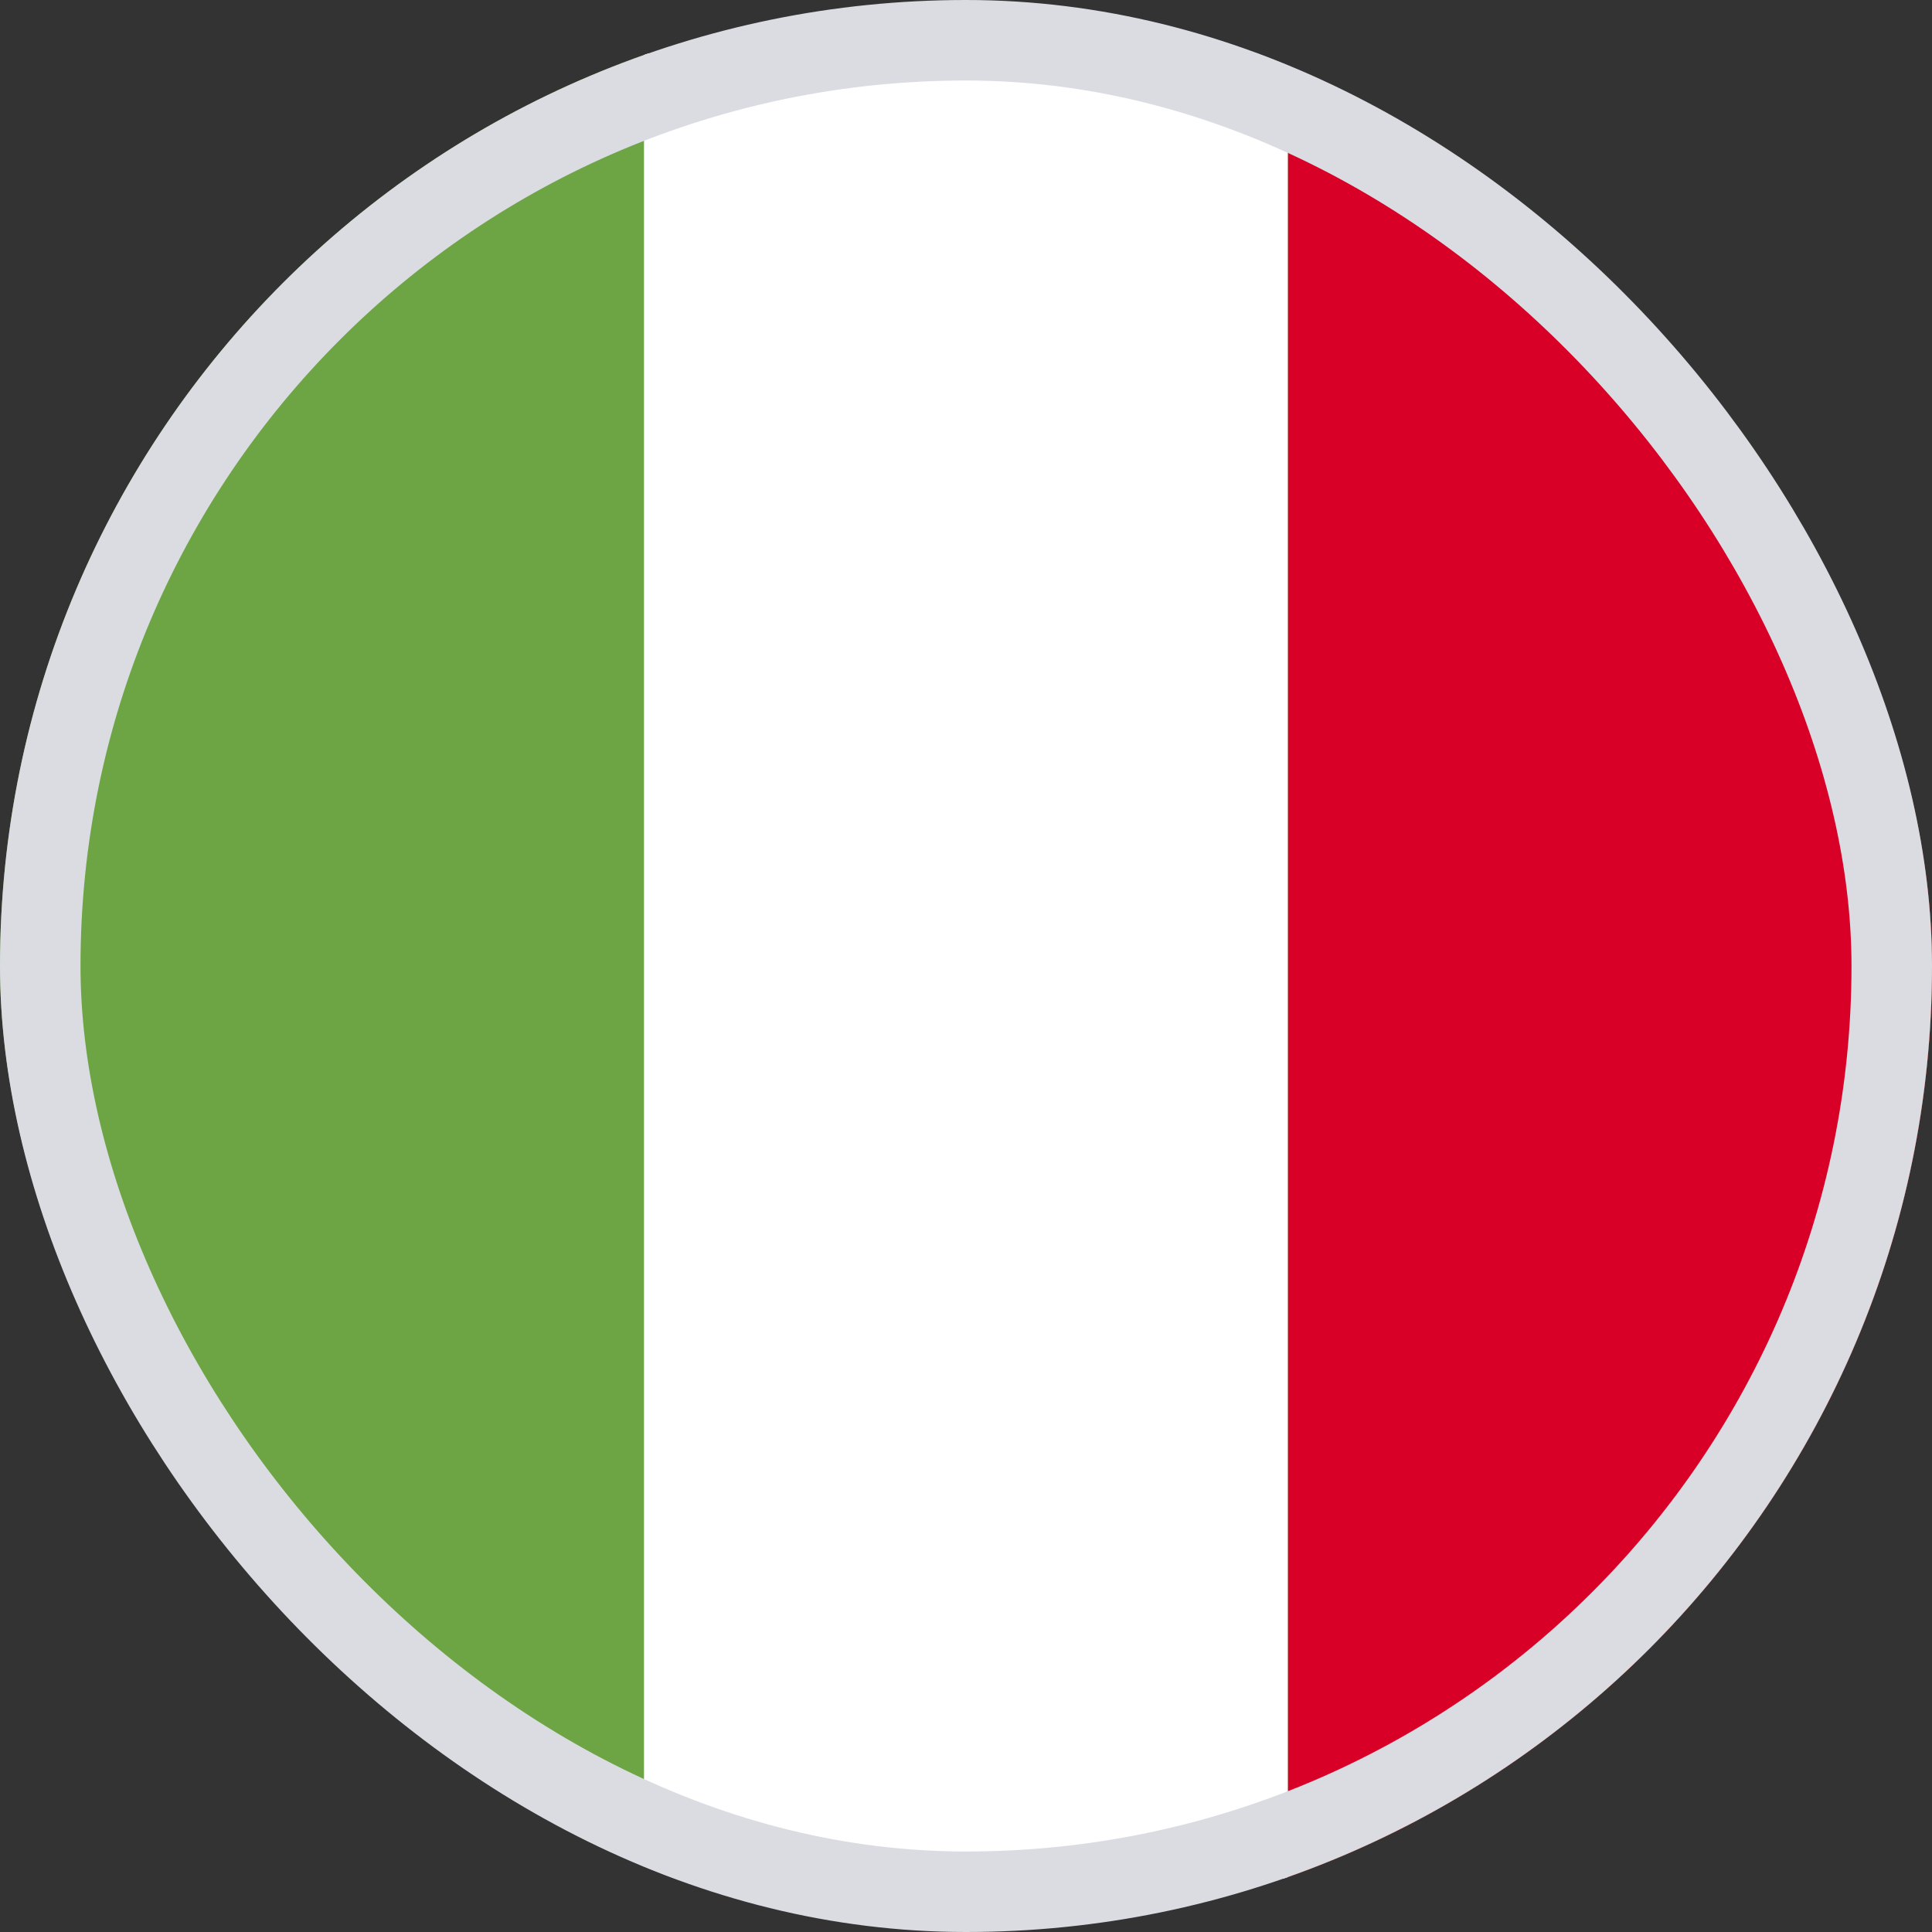 <svg width="24" height="24" viewBox="0 0 24 24" fill="none" xmlns="http://www.w3.org/2000/svg">
<rect x="0" y="0" width="24" height="24" fill="#333333" stroke="none"/>
<g clip-path="url(#clip0_10250_2960)">
<path d="M24 0.667H0V23.334H24V0.667Z" fill="#6DA544"/>
<path d="M16 0.667H8V23.334H16V0.667Z" fill="white"/>
<path d="M24 0.667H16V23.334H24V0.667Z" fill="#D80027"/>
</g>
<rect x="0.5" y="0.5" width="23" height="23" rx="11.5" stroke="#DADCE2"/>
<defs>
<clipPath id="clip0_10250_2960">
<rect width="24" height="24" rx="12" fill="white"/>
</clipPath>
</defs>
</svg>
